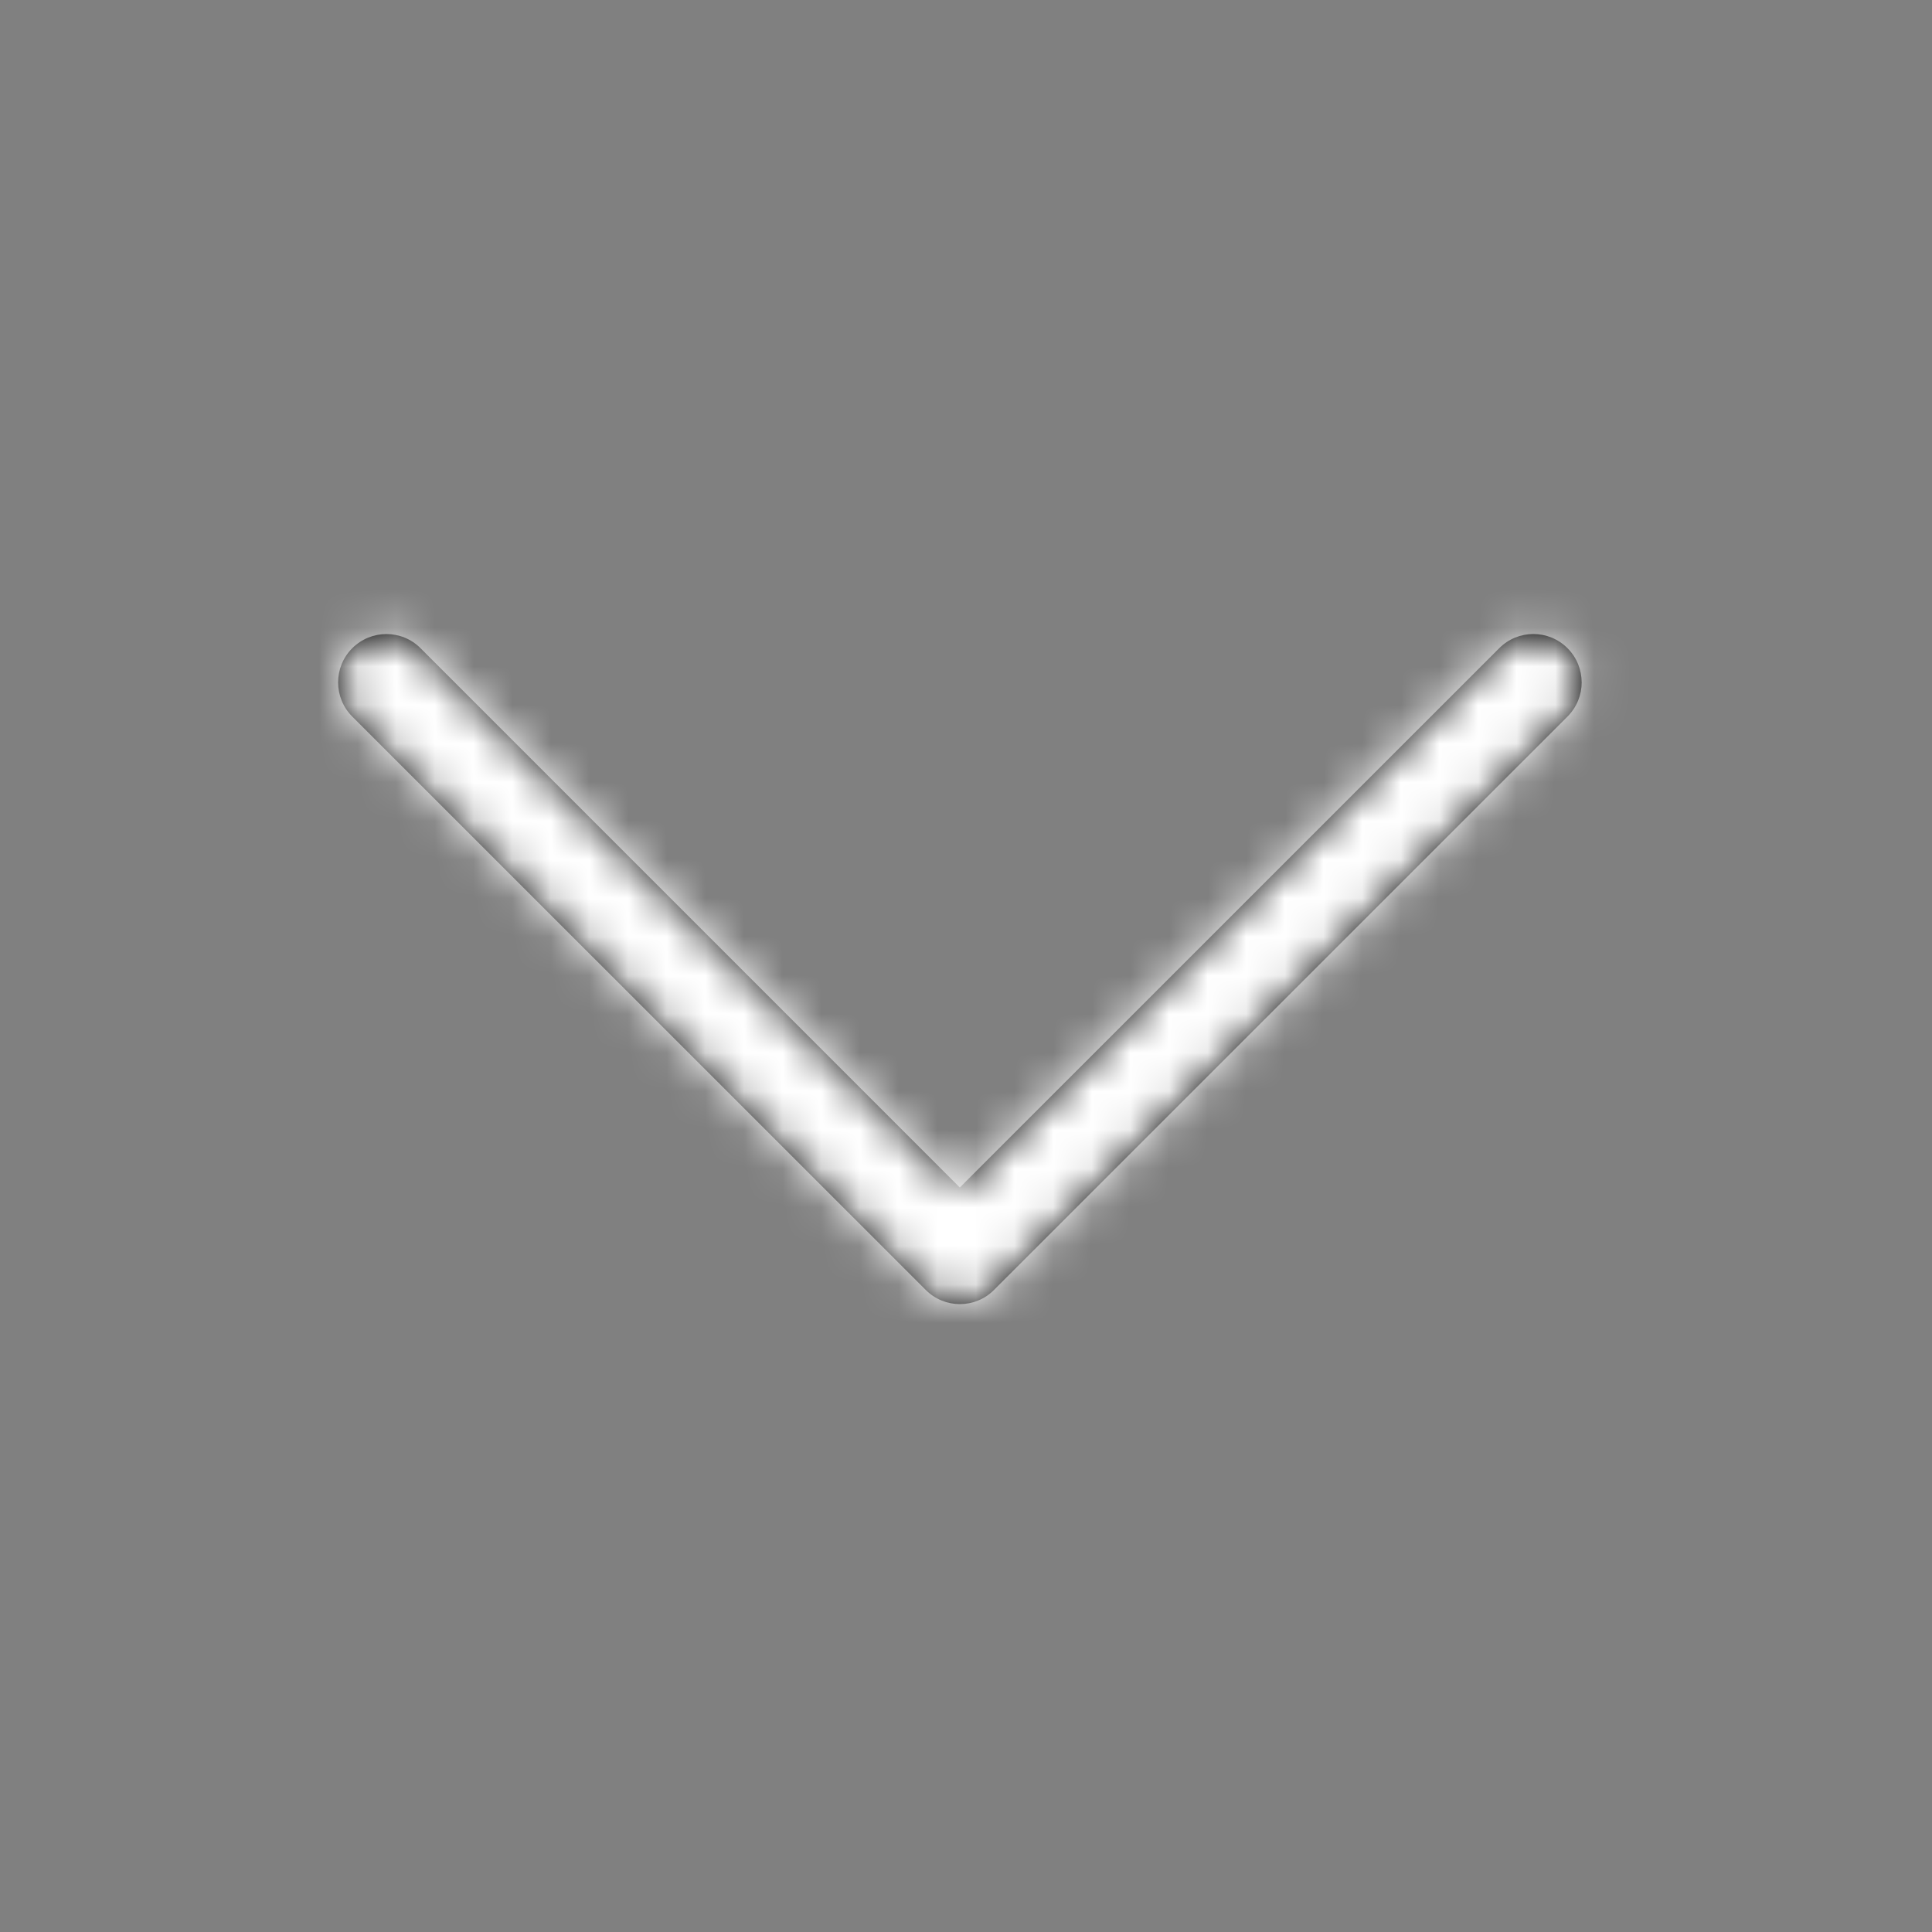<svg xmlns="http://www.w3.org/2000/svg" xmlns:xlink="http://www.w3.org/1999/xlink" width="50" height="50" viewBox="0 0 50 50">
    <rect x="0" y="0" width="50" height="50" fill="#808080" stroke="none"/>
    <defs>
        <path id="5fdpgkpnoa" d="M16.091 32.184c-.32 0-.64-.123-.884-.366L.367 16.975c-.49-.487-.49-1.279 0-1.767L15.206.366c.49-.488 1.28-.488 1.768 0 .489.49.489 1.28 0 1.768L3.017 16.09l13.958 13.96c.489.488.489 1.278 0 1.767-.244.243-.564.366-.884.366"/>
    </defs>
    <g fill="none" fill-rule="evenodd" transform="rotate(-90 21.25 12.5)">
        <mask id="btdan009db" fill="#fff">
            <use xlink:href="#5fdpgkpnoa"/>
        </mask>
        <use fill="#000" xlink:href="#5fdpgkpnoa"/>
        <g fill="#FFF" mask="url(#btdan009db)">
            <path d="M0 0H50V50H0z" transform="translate(-16.25 -8.75)"/>
        </g>
    </g>
</svg>
